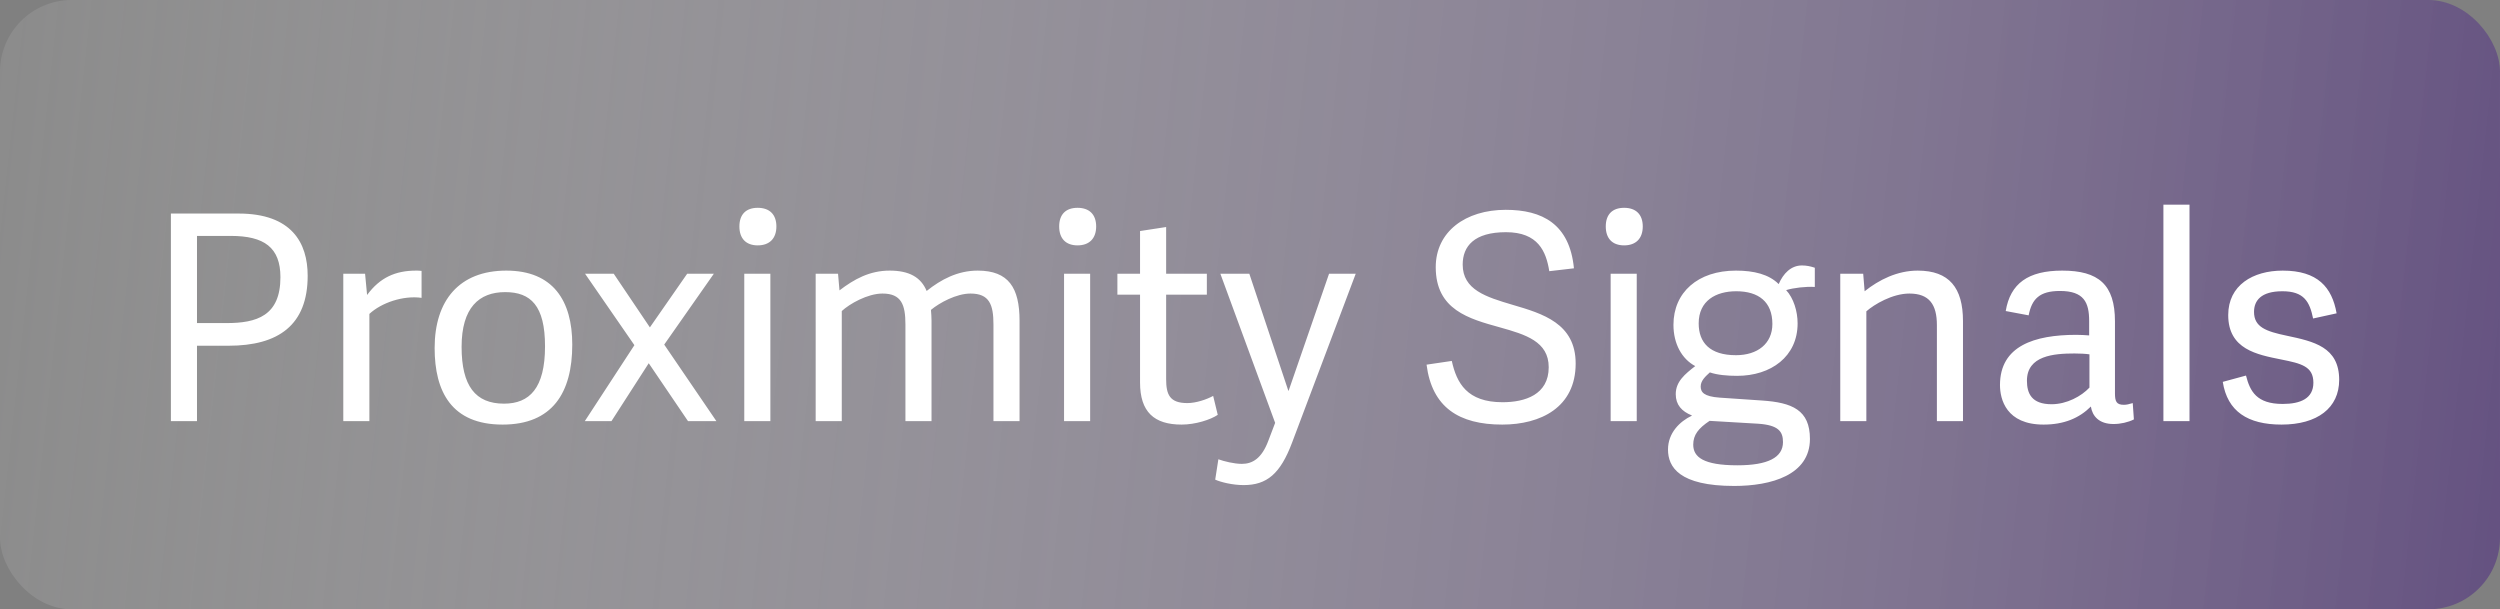 <svg width="279" height="68" viewBox="0 0 279 68" fill="none" xmlns="http://www.w3.org/2000/svg">
<rect x="0" y="0" width="279" height="68" fill="#808080" stroke="none"/>
<rect width="279" height="68" rx="8" fill="url(#paint0_linear_1024_22086)"/>
<path d="M21.984 47H19.072V23.832H26.624C32.544 23.832 34.336 27.096 34.336 30.776C34.336 36.28 31.072 38.584 25.504 38.584H21.984V47ZM25.28 36.056C28.64 36.056 31.296 35.256 31.296 30.936C31.296 27.608 29.472 26.328 25.76 26.328H21.984V36.056H25.28ZM47.047 33.24C44.999 32.952 42.567 33.784 41.223 35.032V47H38.311V30.552H40.743L40.967 32.92C42.407 30.968 44.135 30.2 46.439 30.2C46.631 30.2 46.759 30.2 47.047 30.232V33.24ZM56.09 47.384C50.394 47.384 48.505 43.704 48.505 38.84C48.505 33.528 51.258 30.2 56.505 30.2C61.721 30.2 63.865 33.56 63.865 38.456C63.865 43.864 61.626 47.384 56.09 47.384ZM56.249 45.048C59.097 45.048 60.825 43.32 60.825 38.648C60.825 34.104 59.225 32.6 56.377 32.6C53.465 32.6 51.514 34.328 51.514 38.712C51.514 43.064 53.05 45.048 56.249 45.048ZM74.127 38.456L79.951 47H76.783L72.399 40.536L68.239 47H65.263L70.799 38.52L65.295 30.552H68.495L72.527 36.536L76.687 30.552H79.663L74.127 38.456ZM85.973 47H83.061V30.552H85.973V47ZM86.645 25.272C86.645 26.616 85.877 27.384 84.565 27.384C83.253 27.384 82.517 26.616 82.517 25.272C82.517 23.928 83.253 23.192 84.565 23.192C85.877 23.192 86.645 23.928 86.645 25.272ZM93.942 47H91.029V30.552H93.525L93.686 32.408C95.317 31.16 97.046 30.2 99.285 30.2C101.462 30.2 102.774 30.936 103.414 32.472C105.014 31.192 106.87 30.2 109.11 30.2C112.566 30.2 113.782 32.12 113.782 35.8V47H110.87V36.216C110.87 34.008 110.422 32.76 108.31 32.76C106.742 32.76 104.854 33.784 103.894 34.584C103.926 34.968 103.958 35.384 103.958 35.8V47H101.046V36.216C101.046 34.008 100.598 32.76 98.486 32.76C96.822 32.76 94.805 33.912 93.942 34.712V47ZM121.66 47H118.748V30.552H121.66V47ZM122.332 25.272C122.332 26.616 121.564 27.384 120.252 27.384C118.94 27.384 118.204 26.616 118.204 25.272C118.204 23.928 118.94 23.192 120.252 23.192C121.564 23.192 122.332 23.928 122.332 25.272ZM135.901 46.296C135.101 46.84 133.405 47.384 131.869 47.384C128.797 47.384 127.229 45.976 127.229 42.68V32.888H124.701V30.552H127.229V25.784L130.141 25.336V30.552H134.685V32.888H130.141V42.296C130.141 44.024 130.525 44.984 132.509 44.984C133.501 44.984 134.685 44.568 135.389 44.184L135.901 46.296ZM136.194 30.552H139.426L143.778 43.608H143.81L148.322 30.552H151.298L144.194 49.4C142.882 52.888 141.378 54.136 138.786 54.136C137.57 54.136 136.258 53.816 135.617 53.528L135.97 51.256C136.578 51.48 137.73 51.768 138.594 51.768C139.778 51.768 140.802 51.16 141.538 49.208L142.306 47.192L136.194 30.552ZM168.068 25.912C164.516 25.912 163.236 27.48 163.236 29.528C163.236 32.344 165.86 33.144 168.772 34.008C172.164 35 175.844 36.088 175.844 40.568C175.844 45.464 171.94 47.384 167.652 47.384C162.82 47.384 159.812 45.464 159.204 40.696L162.02 40.28C162.564 42.744 163.716 44.888 167.684 44.888C170.18 44.888 172.836 44.056 172.836 40.984C172.836 38.104 170.244 37.336 167.396 36.536C163.94 35.576 160.228 34.584 160.228 29.816C160.228 25.848 163.556 23.416 168.036 23.416C172.1 23.416 175.172 24.984 175.652 29.944L172.9 30.264C172.548 28.056 171.652 25.912 168.068 25.912ZM182.66 47H179.748V30.552H182.66V47ZM183.332 25.272C183.332 26.616 182.564 27.384 181.252 27.384C179.94 27.384 179.204 26.616 179.204 25.272C179.204 23.928 179.94 23.192 181.252 23.192C182.564 23.192 183.332 23.928 183.332 25.272ZM193.733 30.2C195.749 30.2 197.413 30.616 198.501 31.704C199.013 30.52 199.877 29.624 201.093 29.624C201.605 29.624 202.053 29.72 202.533 29.88V32.024C201.541 31.96 200.165 32.12 199.333 32.376C200.165 33.272 200.613 34.744 200.613 36.088C200.613 39.8 197.637 41.944 193.861 41.944C192.773 41.944 191.653 41.848 190.821 41.56C190.373 41.976 189.797 42.456 189.797 43.128C189.797 43.768 190.149 44.248 191.909 44.376L196.613 44.696C200.005 44.92 201.989 45.752 201.989 48.984C201.989 53.016 197.669 54.232 193.541 54.232C187.397 54.232 186.149 52.12 186.149 50.168C186.149 48.312 187.461 47.032 188.805 46.392V46.36C187.685 45.912 187.013 45.176 187.013 43.992C187.013 42.584 188.037 41.752 189.189 40.856C187.685 40.056 186.757 38.36 186.757 36.248C186.757 32.632 189.477 30.2 193.733 30.2ZM197.797 36.152C197.797 33.688 196.261 32.504 193.765 32.504C191.493 32.504 189.573 33.56 189.573 36.088C189.573 38.232 190.821 39.64 193.733 39.64C196.133 39.64 197.797 38.36 197.797 36.152ZM198.981 49.336C198.981 48.152 198.469 47.448 196.229 47.288L190.789 46.968C189.541 47.8 188.965 48.536 188.965 49.624C188.965 51 190.085 51.928 193.893 51.928C197.285 51.928 198.981 51.064 198.981 49.336ZM219.069 47H216.157V36.28C216.157 34.008 215.325 32.76 213.085 32.76C211.197 32.76 209.149 33.976 208.285 34.744V47H205.373V30.552H207.933L208.093 32.504C209.693 31.224 211.741 30.2 214.013 30.2C217.533 30.2 219.069 32.12 219.069 35.832V47ZM236.03 43.896C236.03 44.792 236.19 45.176 237.022 45.176C237.31 45.176 237.598 45.112 238.014 44.984L238.142 46.808C237.502 47.128 236.67 47.32 235.87 47.32C234.238 47.32 233.502 46.424 233.342 45.368C232.062 46.648 230.366 47.384 228.062 47.384C223.902 47.384 223.198 44.568 223.198 42.968C223.198 38.584 227.07 37.368 231.71 37.368C232.222 37.368 232.702 37.4 233.15 37.432V35.832C233.15 33.752 232.574 32.472 229.886 32.472C227.614 32.472 226.75 33.368 226.398 35.192L223.838 34.712C224.35 31.64 226.334 30.2 230.142 30.2C234.206 30.2 236.03 31.768 236.03 35.864V43.896ZM233.182 39.544C232.734 39.48 232.126 39.448 231.518 39.448C229.246 39.448 226.206 39.672 226.206 42.488C226.206 43.896 226.718 45.112 228.958 45.112C230.654 45.112 232.286 44.216 233.182 43.256V39.544ZM244.348 47H241.436V22.84H244.348V47ZM254.749 30.2C258.653 30.2 260.253 32.056 260.765 34.968L258.141 35.544C257.757 33.656 257.117 32.504 254.717 32.504C252.317 32.504 251.549 33.56 251.549 34.808C251.549 36.504 252.893 36.984 255.197 37.464C258.205 38.104 261.053 38.712 261.053 42.392C261.053 45.528 258.621 47.384 254.621 47.384C250.845 47.384 248.573 45.912 248.061 42.616L250.653 41.912C251.101 43.672 251.837 45.08 254.749 45.08C256.733 45.08 258.173 44.472 258.173 42.712C258.173 40.888 256.829 40.568 254.589 40.12C251.901 39.576 248.669 39 248.669 35.16C248.669 31.832 251.421 30.2 254.749 30.2Z" fill="white"/>
<defs>
<linearGradient id="paint0_linear_1024_22086" x1="-2.994" y1="27.581" x2="280.052" y2="58.308" gradientUnits="userSpaceOnUse">
<stop stop-color="white" stop-opacity="0.09"/>
<stop offset="1" stop-color="#583D80" stop-opacity="0.7"/>
</linearGradient>
</defs>
</svg>
